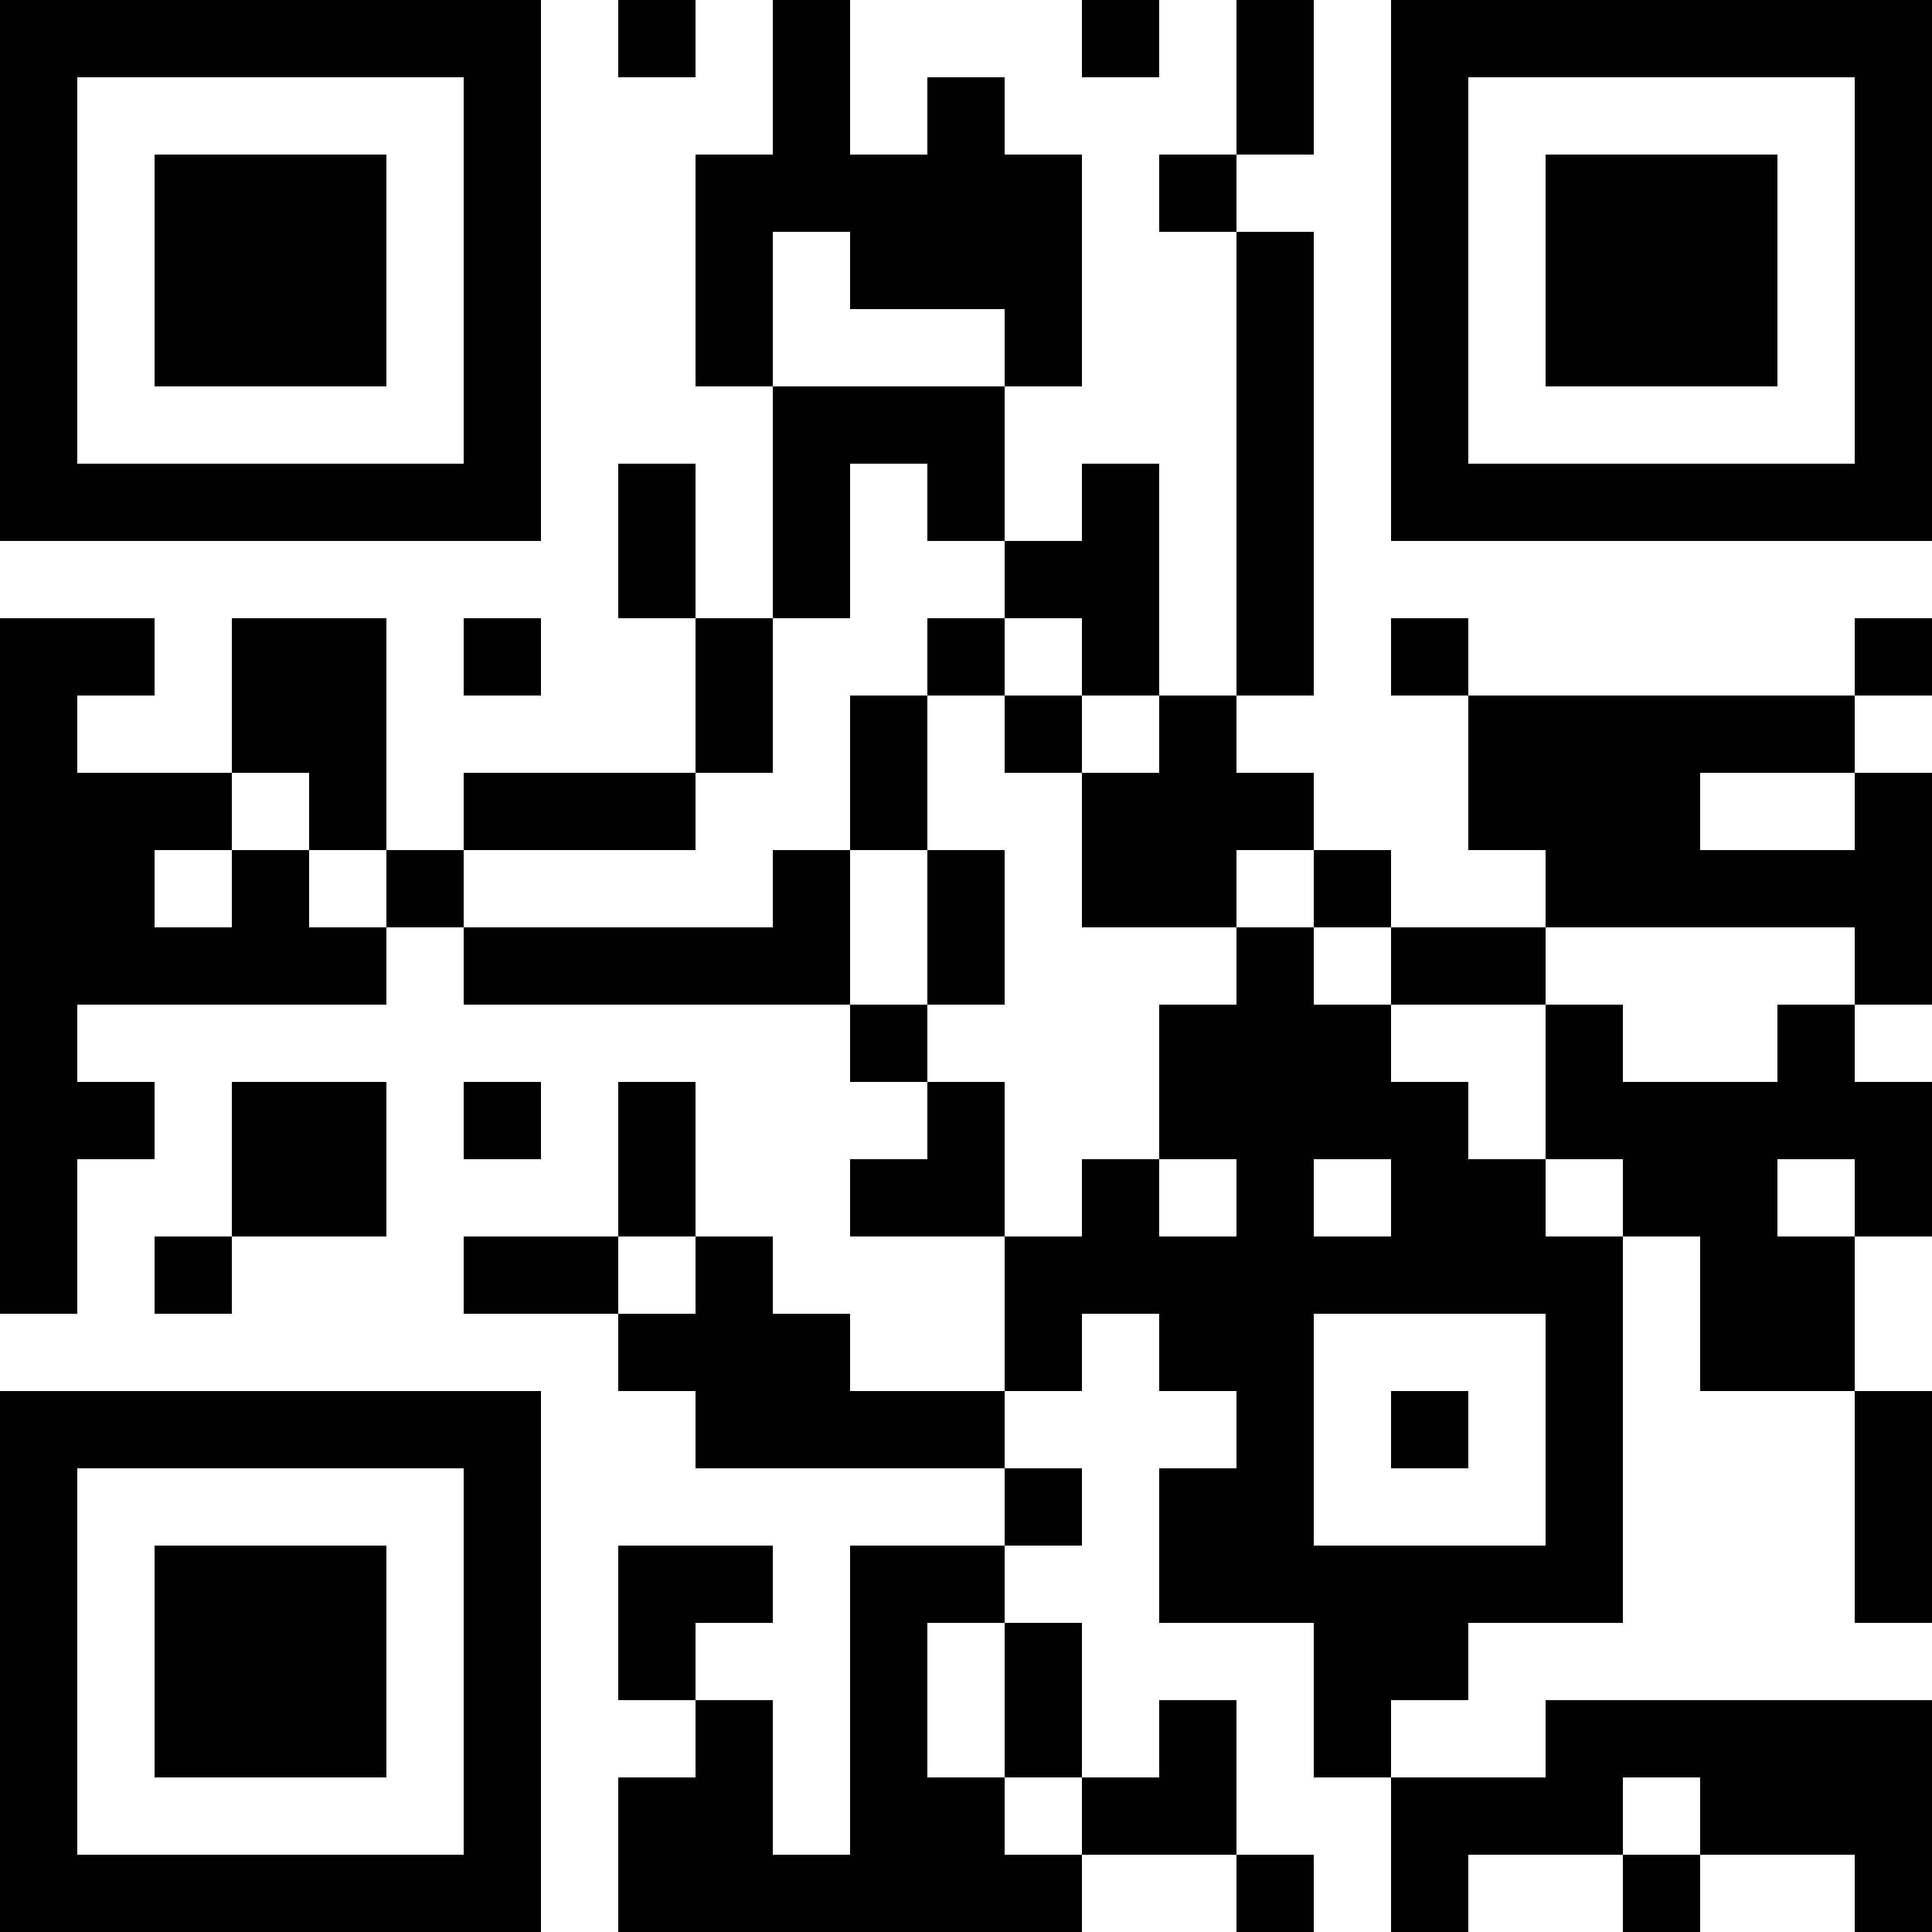 <?xml version="1.0" encoding="UTF-8"?>
<svg xmlns="http://www.w3.org/2000/svg" version="1.1" width="100" height="100" viewBox="0 0 100 100"><rect x="0" y="0" width="100" height="100" fill="#ffffff"/><g transform="scale(4)"><g transform="translate(0,0)"><path fill-rule="evenodd" d="M8 0L8 1L9 1L9 0ZM10 0L10 2L9 2L9 5L10 5L10 8L9 8L9 6L8 6L8 8L9 8L9 10L6 10L6 11L5 11L5 8L3 8L3 10L1 10L1 9L2 9L2 8L0 8L0 17L1 17L1 15L2 15L2 14L1 14L1 13L5 13L5 12L6 12L6 13L11 13L11 14L12 14L12 15L11 15L11 16L13 16L13 18L11 18L11 17L10 17L10 16L9 16L9 14L8 14L8 16L6 16L6 17L8 17L8 18L9 18L9 19L13 19L13 20L11 20L11 24L10 24L10 22L9 22L9 21L10 21L10 20L8 20L8 22L9 22L9 23L8 23L8 25L14 25L14 24L16 24L16 25L17 25L17 24L16 24L16 22L15 22L15 23L14 23L14 21L13 21L13 20L14 20L14 19L13 19L13 18L14 18L14 17L15 17L15 18L16 18L16 19L15 19L15 21L17 21L17 23L18 23L18 25L19 25L19 24L21 24L21 25L22 25L22 24L24 24L24 25L25 25L25 22L20 22L20 23L18 23L18 22L19 22L19 21L21 21L21 16L22 16L22 18L24 18L24 21L25 21L25 18L24 18L24 16L25 16L25 14L24 14L24 13L25 13L25 10L24 10L24 9L25 9L25 8L24 8L24 9L19 9L19 8L18 8L18 9L19 9L19 11L20 11L20 12L18 12L18 11L17 11L17 10L16 10L16 9L17 9L17 3L16 3L16 2L17 2L17 0L16 0L16 2L15 2L15 3L16 3L16 9L15 9L15 6L14 6L14 7L13 7L13 5L14 5L14 2L13 2L13 1L12 1L12 2L11 2L11 0ZM14 0L14 1L15 1L15 0ZM10 3L10 5L13 5L13 4L11 4L11 3ZM11 6L11 8L10 8L10 10L9 10L9 11L6 11L6 12L10 12L10 11L11 11L11 13L12 13L12 14L13 14L13 16L14 16L14 15L15 15L15 16L16 16L16 15L15 15L15 13L16 13L16 12L17 12L17 13L18 13L18 14L19 14L19 15L20 15L20 16L21 16L21 15L20 15L20 13L21 13L21 14L23 14L23 13L24 13L24 12L20 12L20 13L18 13L18 12L17 12L17 11L16 11L16 12L14 12L14 10L15 10L15 9L14 9L14 8L13 8L13 7L12 7L12 6ZM6 8L6 9L7 9L7 8ZM12 8L12 9L11 9L11 11L12 11L12 13L13 13L13 11L12 11L12 9L13 9L13 10L14 10L14 9L13 9L13 8ZM3 10L3 11L2 11L2 12L3 12L3 11L4 11L4 12L5 12L5 11L4 11L4 10ZM22 10L22 11L24 11L24 10ZM3 14L3 16L2 16L2 17L3 17L3 16L5 16L5 14ZM6 14L6 15L7 15L7 14ZM17 15L17 16L18 16L18 15ZM23 15L23 16L24 16L24 15ZM8 16L8 17L9 17L9 16ZM17 17L17 20L20 20L20 17ZM18 18L18 19L19 19L19 18ZM12 21L12 23L13 23L13 24L14 24L14 23L13 23L13 21ZM21 23L21 24L22 24L22 23ZM0 0L0 7L7 7L7 0ZM1 1L1 6L6 6L6 1ZM2 2L2 5L5 5L5 2ZM18 0L18 7L25 7L25 0ZM19 1L19 6L24 6L24 1ZM20 2L20 5L23 5L23 2ZM0 18L0 25L7 25L7 18ZM1 19L1 24L6 24L6 19ZM2 20L2 23L5 23L5 20Z" fill="#000000"/></g></g></svg>
